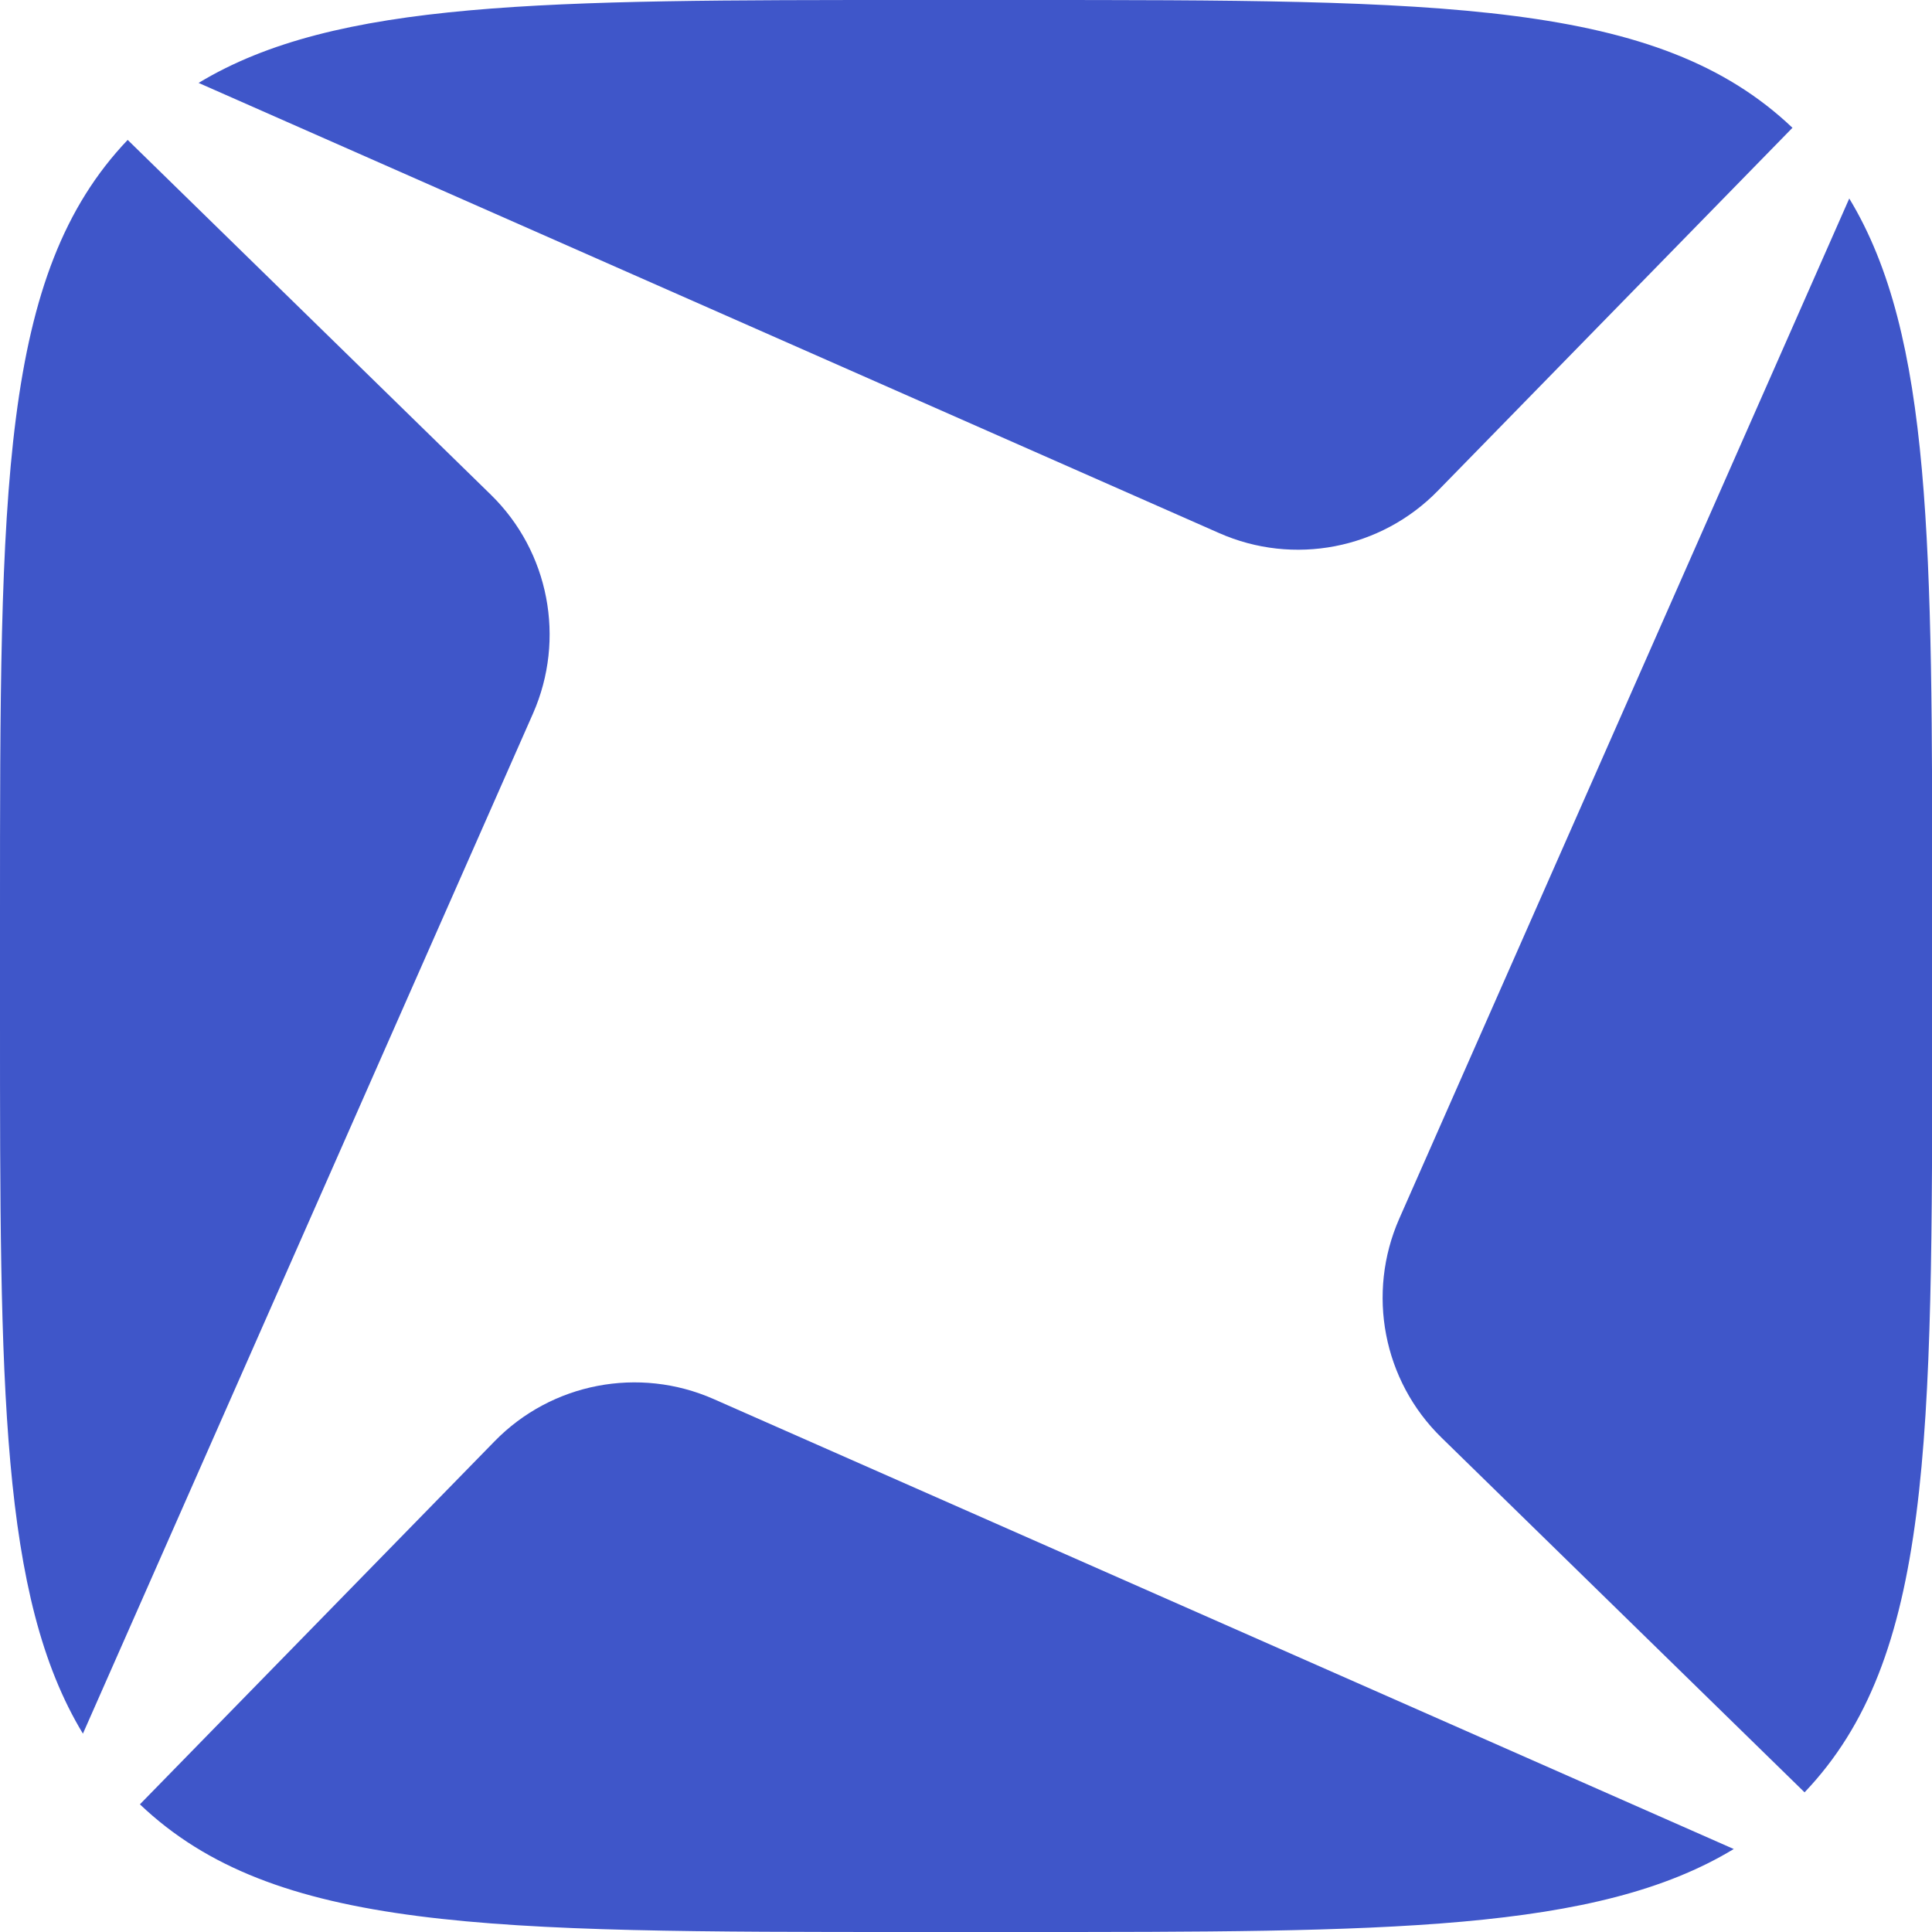 <svg width="24" height="24" viewBox="0 0 24 24" fill="none" xmlns="http://www.w3.org/2000/svg">
<path d="M22.265 1.586C20.596 0 17.925 0 12.659 0H11.344C6.782 0 4.169 0 2.467 1.03L15.142 6.621C16.069 7.032 17.154 6.822 17.862 6.096L22.268 1.586H22.265Z" fill="#3F56C9"/>
<path d="M1.03 21.536C0 19.834 0 17.218 0 12.659V11.344C0 6.077 0 3.403 1.586 1.738L6.096 6.144C6.822 6.852 7.029 7.937 6.621 8.864L1.03 21.536Z" fill="#3F56C9"/>
<path d="M21.536 22.97C19.834 24 17.218 24 12.659 24H11.344C6.077 24 3.403 24 1.738 22.414L6.144 17.904C6.852 17.178 7.937 16.971 8.864 17.379L21.539 22.97H21.536Z" fill="#3F56C9"/>
<path d="M22.973 2.467C24.003 4.169 24.003 6.786 24.003 11.344V12.659C24.003 17.925 24.003 20.6 22.417 22.265L17.907 17.859C17.181 17.151 16.974 16.066 17.382 15.139L22.973 2.464V2.467Z" fill="#3F56C9"/>
</svg>
